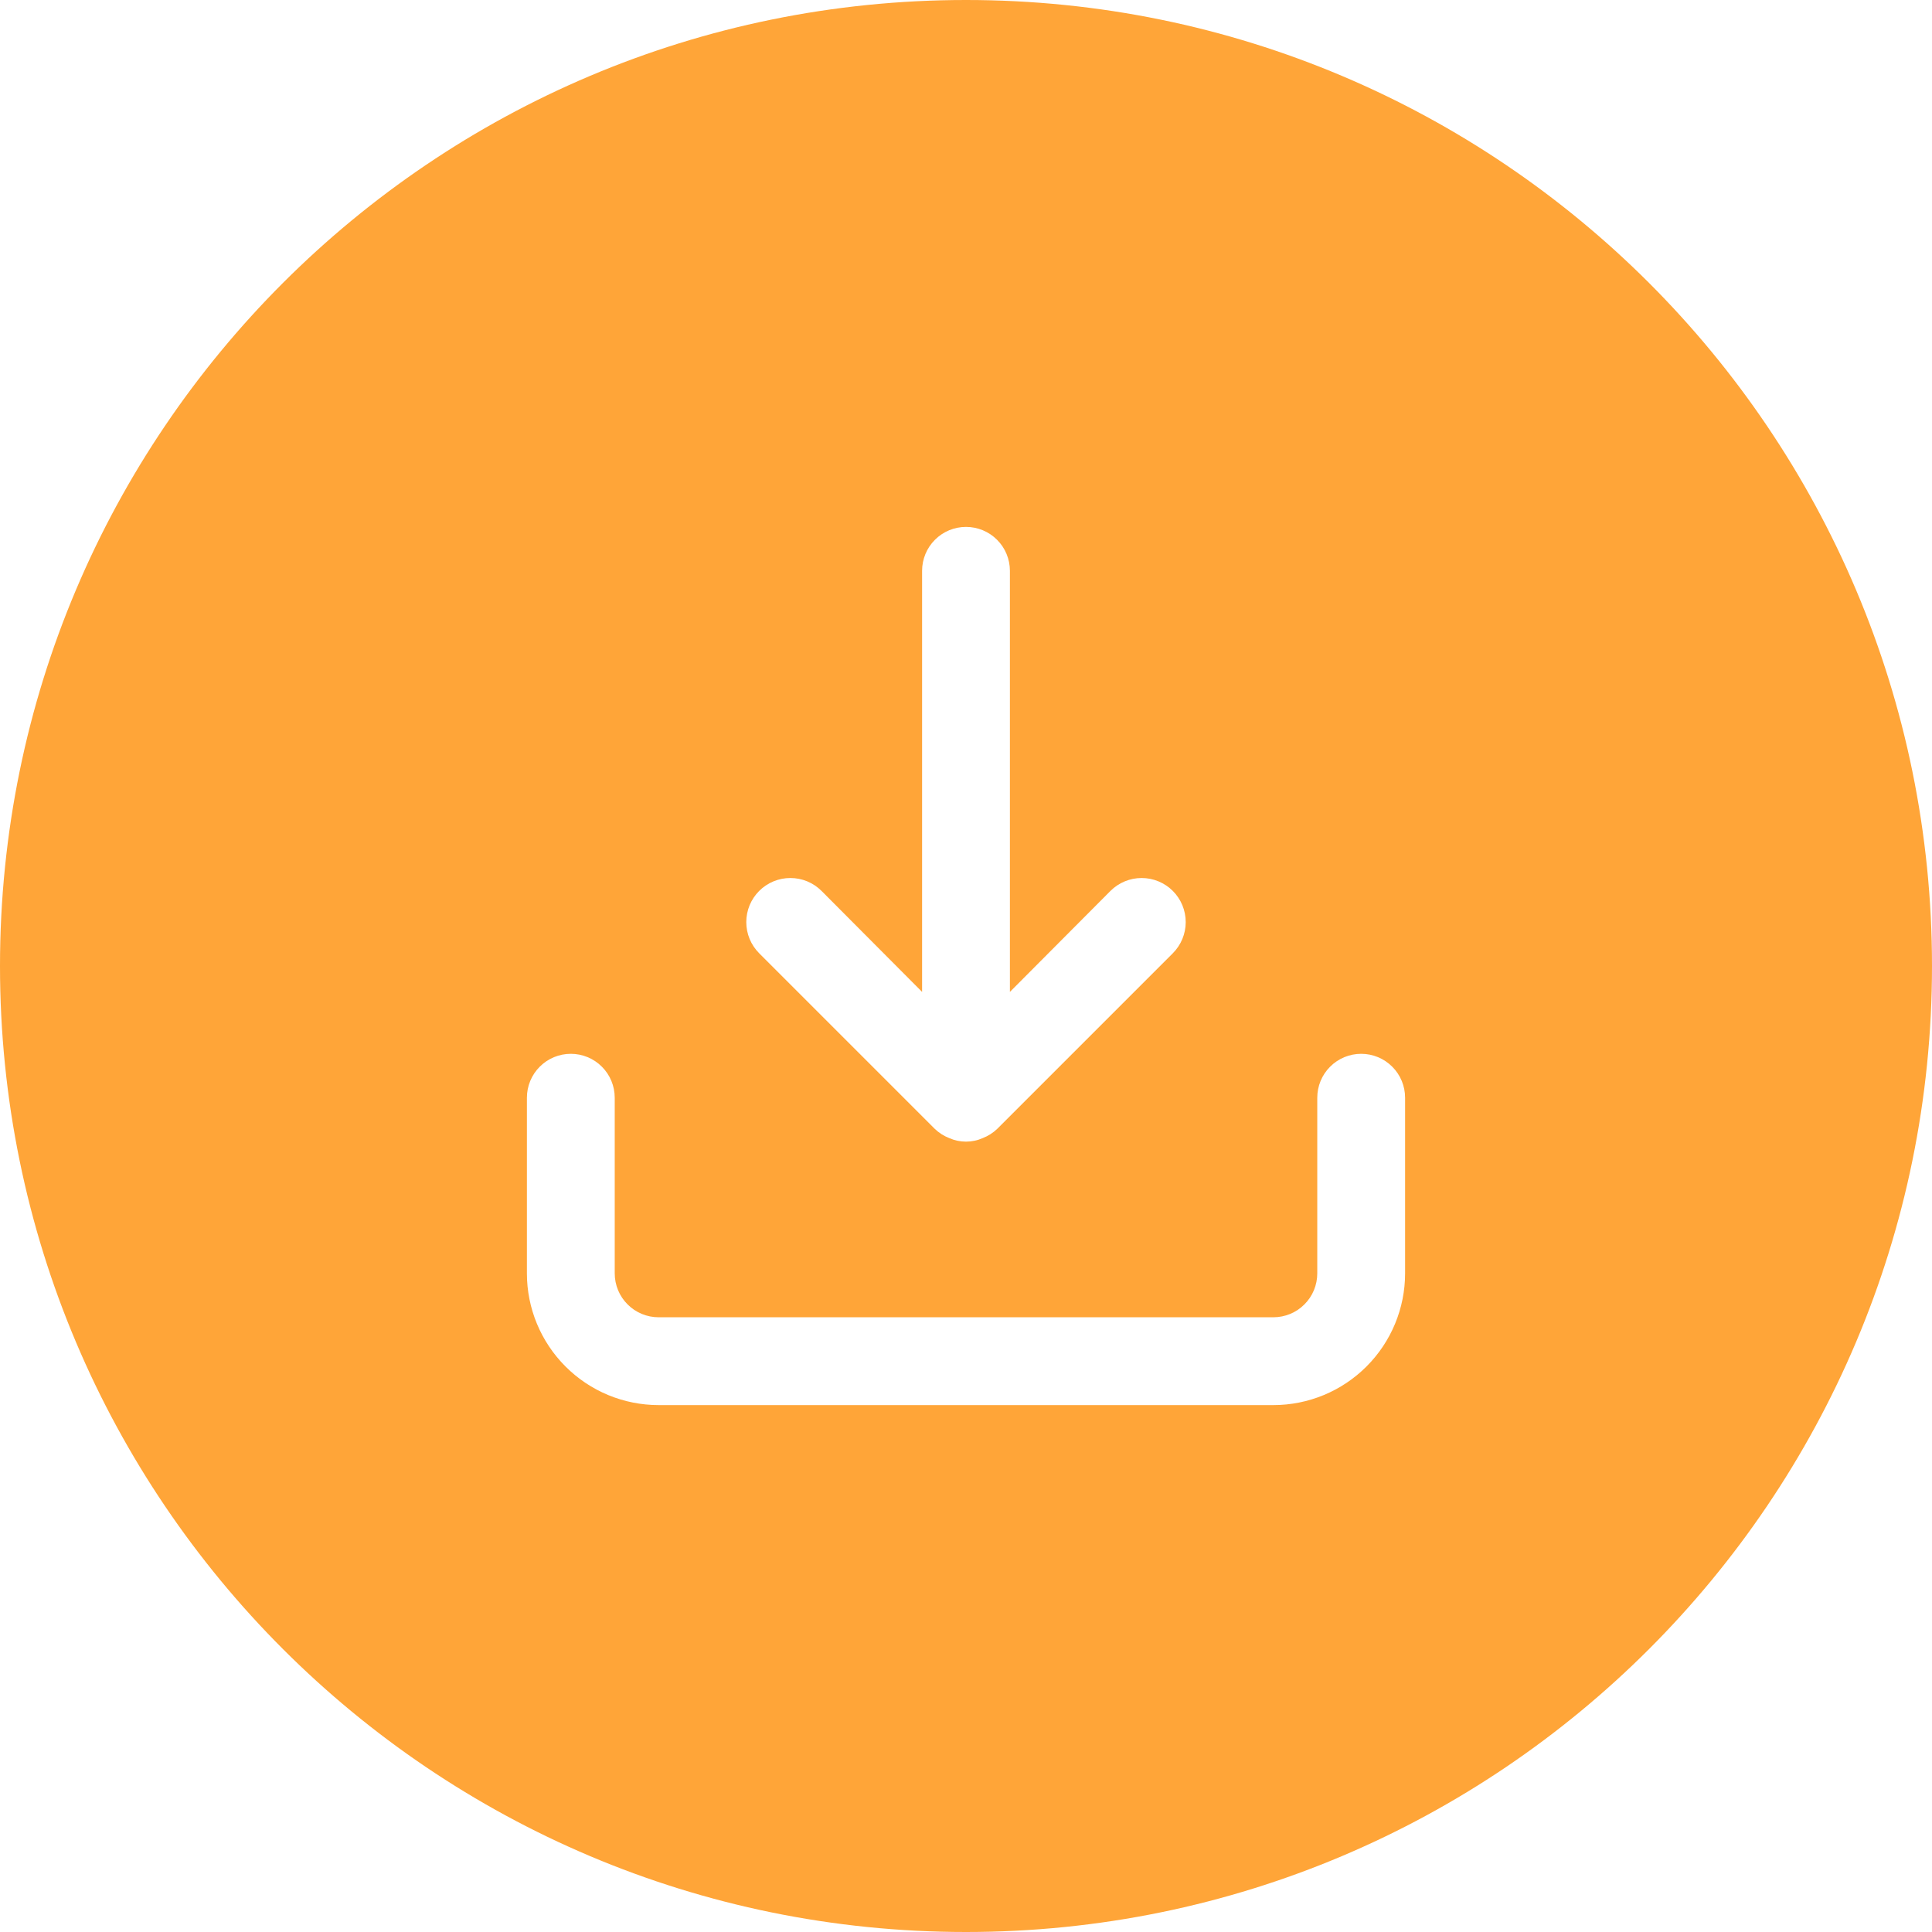 <svg width="44" height="44" viewBox="0 0 44 44" fill="none" xmlns="http://www.w3.org/2000/svg">
<path d="M22 0C34.15 0 44 9.85 44 22C44 34.15 34.15 44 22 44C9.85 44 0 34.15 0 22C0 9.85 9.85 0 22 0ZM31 24C30.735 24 30.48 24.105 30.293 24.293C30.105 24.48 30 24.735 30 25V29C30 29.265 29.895 29.52 29.707 29.707C29.52 29.895 29.265 30 29 30H15C14.735 30 14.48 29.895 14.293 29.707C14.105 29.52 14 29.265 14 29V25C14 24.735 13.895 24.48 13.707 24.293C13.52 24.105 13.265 24 13 24C12.735 24 12.48 24.105 12.293 24.293C12.105 24.48 12 24.735 12 25V29C12 29.796 12.316 30.558 12.879 31.121C13.441 31.684 14.204 32 15 32H29C29.796 32 30.558 31.684 31.121 31.121C31.684 30.558 32 29.796 32 29V25C32 24.735 31.895 24.48 31.707 24.293C31.52 24.105 31.265 24 31 24ZM22 12C21.735 12 21.48 12.105 21.293 12.293C21.105 12.48 21 12.735 21 13V22.59L18.71 20.29C18.617 20.197 18.506 20.123 18.384 20.072C18.262 20.022 18.132 19.996 18 19.996C17.868 19.996 17.738 20.022 17.616 20.072C17.494 20.123 17.383 20.197 17.29 20.29C17.197 20.383 17.123 20.494 17.072 20.616C17.022 20.738 16.996 20.868 16.996 21C16.996 21.132 17.022 21.262 17.072 21.384C17.123 21.506 17.197 21.617 17.29 21.71L21.29 25.71C21.385 25.801 21.497 25.872 21.62 25.92C21.74 25.973 21.869 26 22 26C22.131 26 22.26 25.973 22.38 25.92C22.503 25.872 22.615 25.801 22.71 25.71L26.71 21.71C26.898 21.522 27.004 21.266 27.004 21C27.004 20.734 26.898 20.478 26.71 20.29C26.522 20.102 26.266 19.996 26 19.996C25.734 19.996 25.478 20.102 25.29 20.29L23 22.59V13C23 12.735 22.895 12.48 22.707 12.293C22.52 12.105 22.265 12 22 12Z" fill="#FFA538"/>
</svg>
